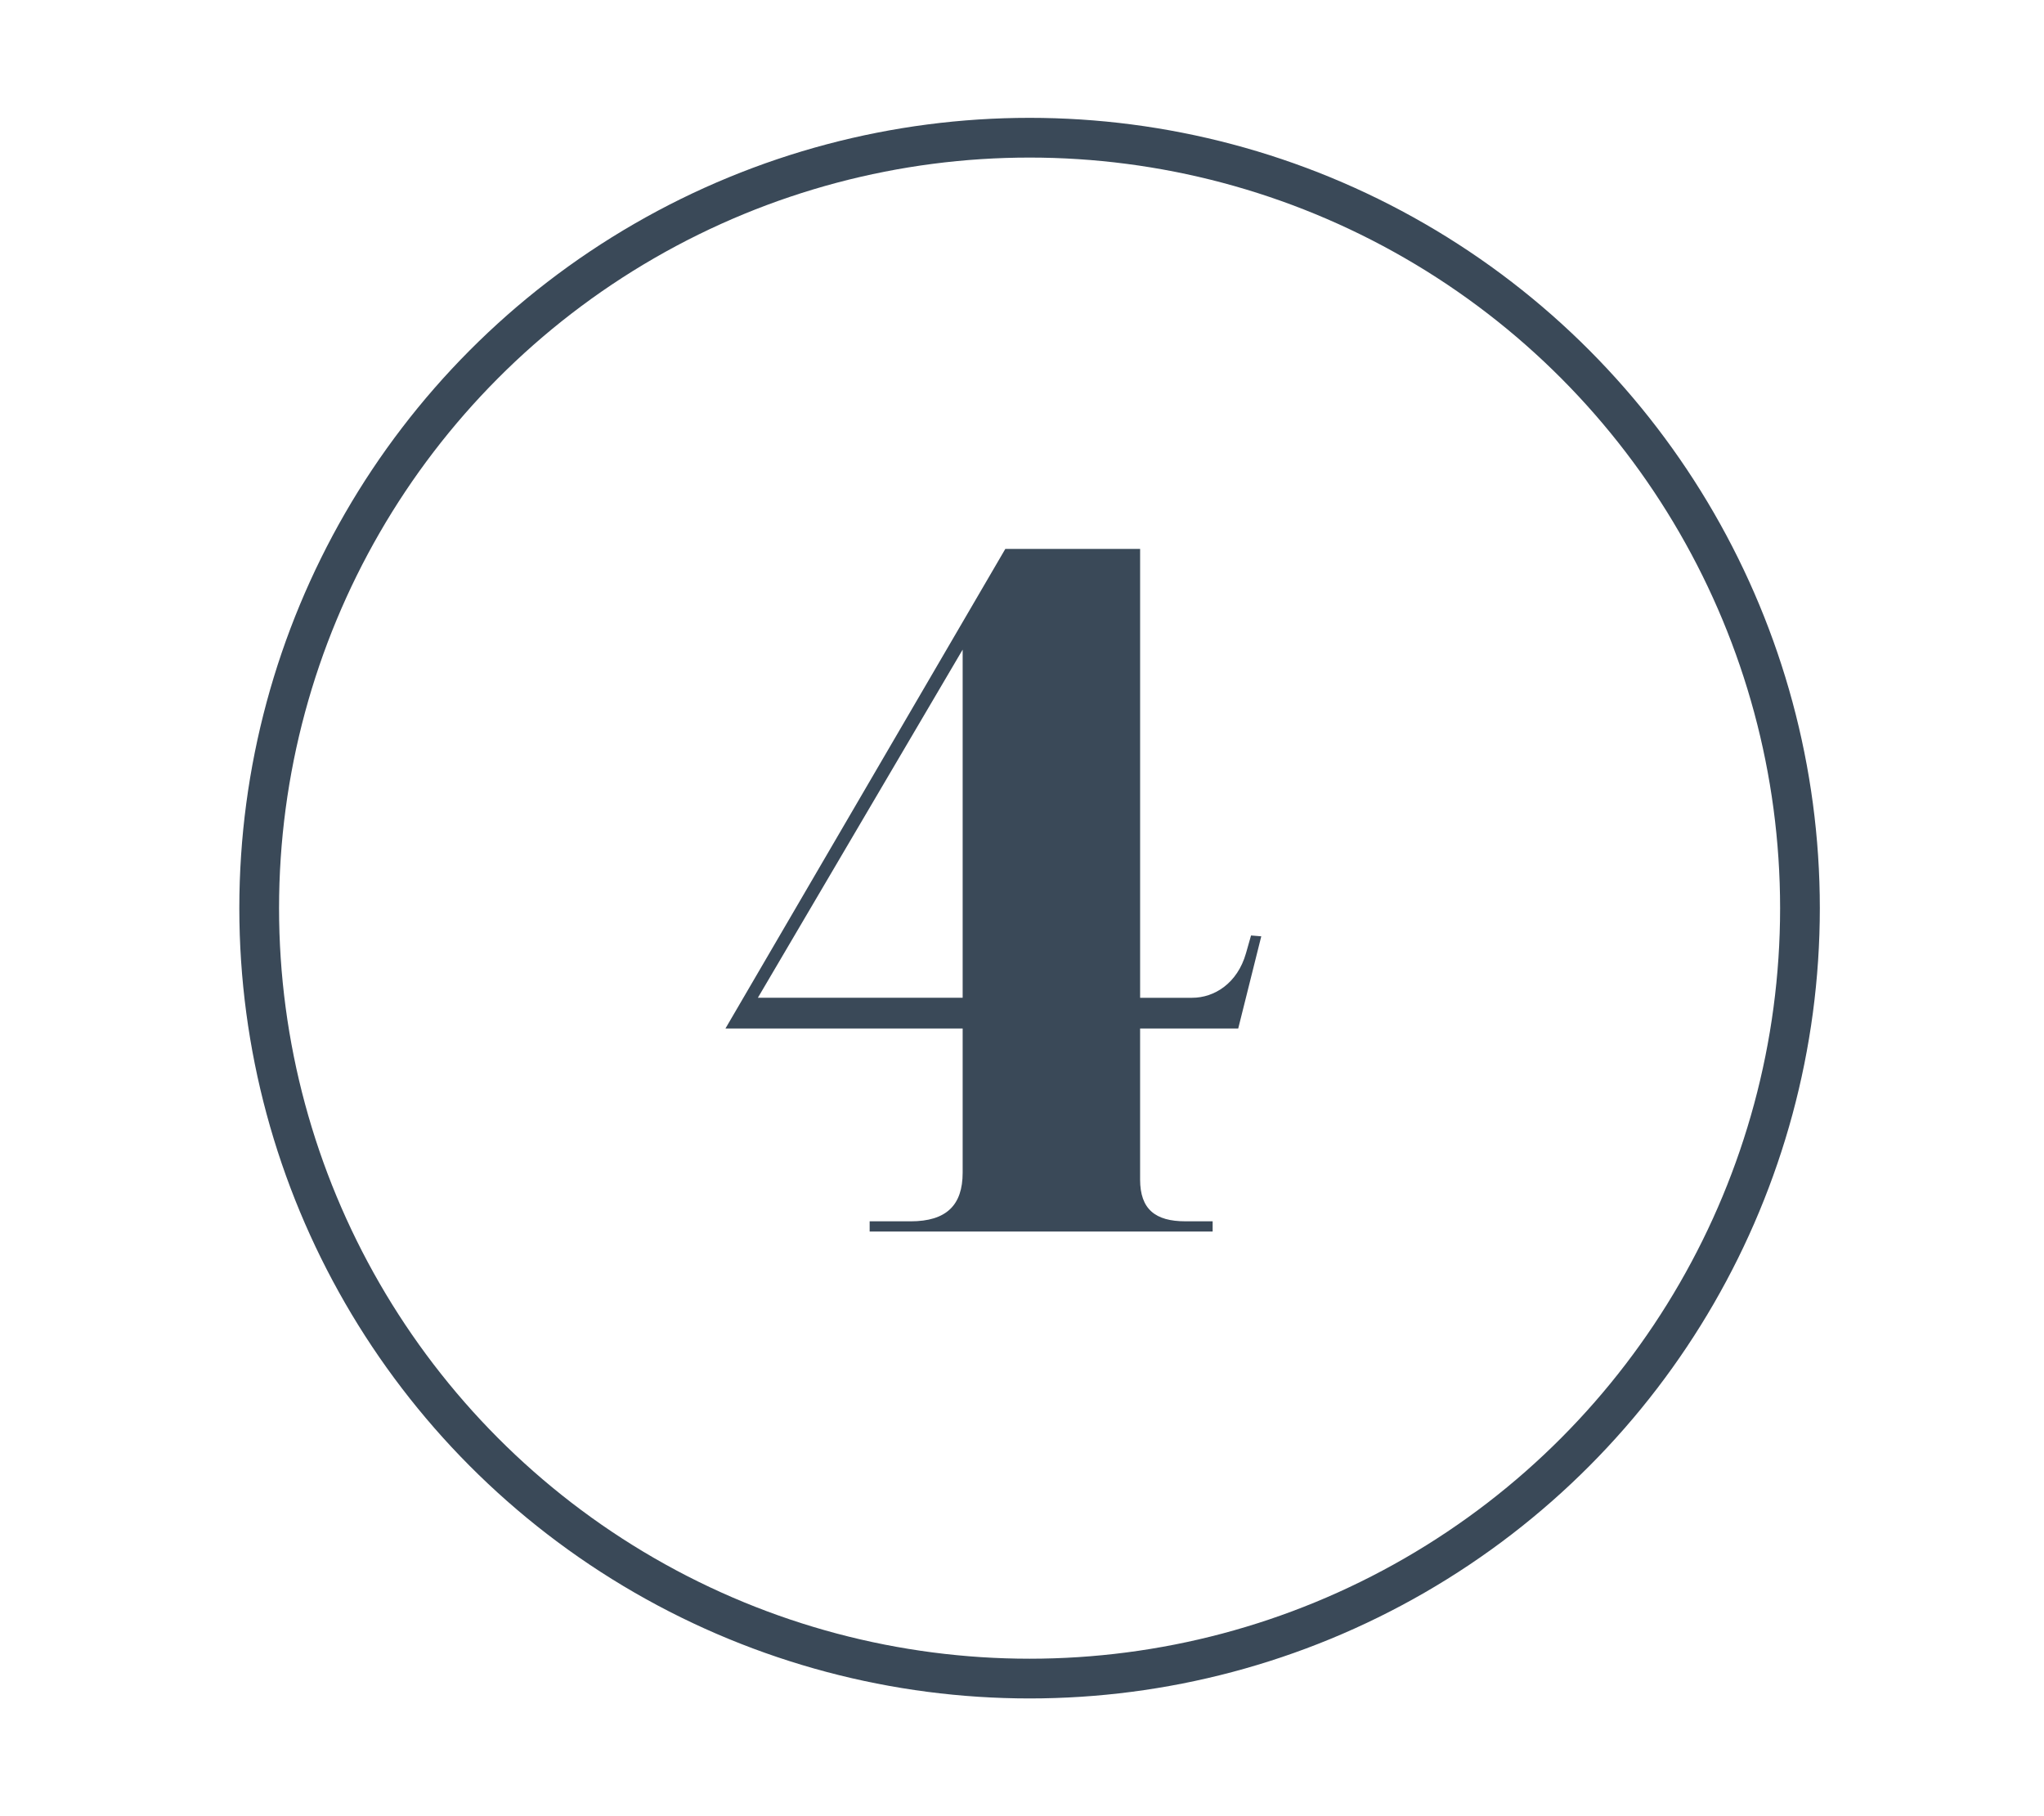 <?xml version="1.0" encoding="iso-8859-1"?>
<!-- Generator: Adobe Illustrator 25.2.0, SVG Export Plug-In . SVG Version: 6.00 Build 0)  -->
<svg version="1.1" id="Calque_1" xmlns="http://www.w3.org/2000/svg" xmlns:xlink="http://www.w3.org/1999/xlink" x="0px" y="0px"
	 viewBox="0 0 102.899 91.431" style="enable-background:new 0 0 102.899 91.431;" xml:space="preserve">
<circle style="fill:none;stroke:#3A4958;stroke-width:2;stroke-miterlimit:10;" cx="51.831" cy="45.715" r="38.783"/>
<g>
	<path style="fill:#3A4958;" d="M63.495,47.133l-1.16,4.639h-4.94v7.603c0,1.503,0.773,2.104,2.277,2.104h1.375v0.516H43.78V61.48
		h2.062c1.804,0,2.62-0.816,2.62-2.448v-7.259H36.521l14.088-24.14h6.787v22.594h2.621c1.117,0,2.276-0.73,2.706-2.234l0.257-0.902
		L63.495,47.133z M48.462,32.701L38.153,50.226h10.309V32.701z"/>
</g>
</svg>
